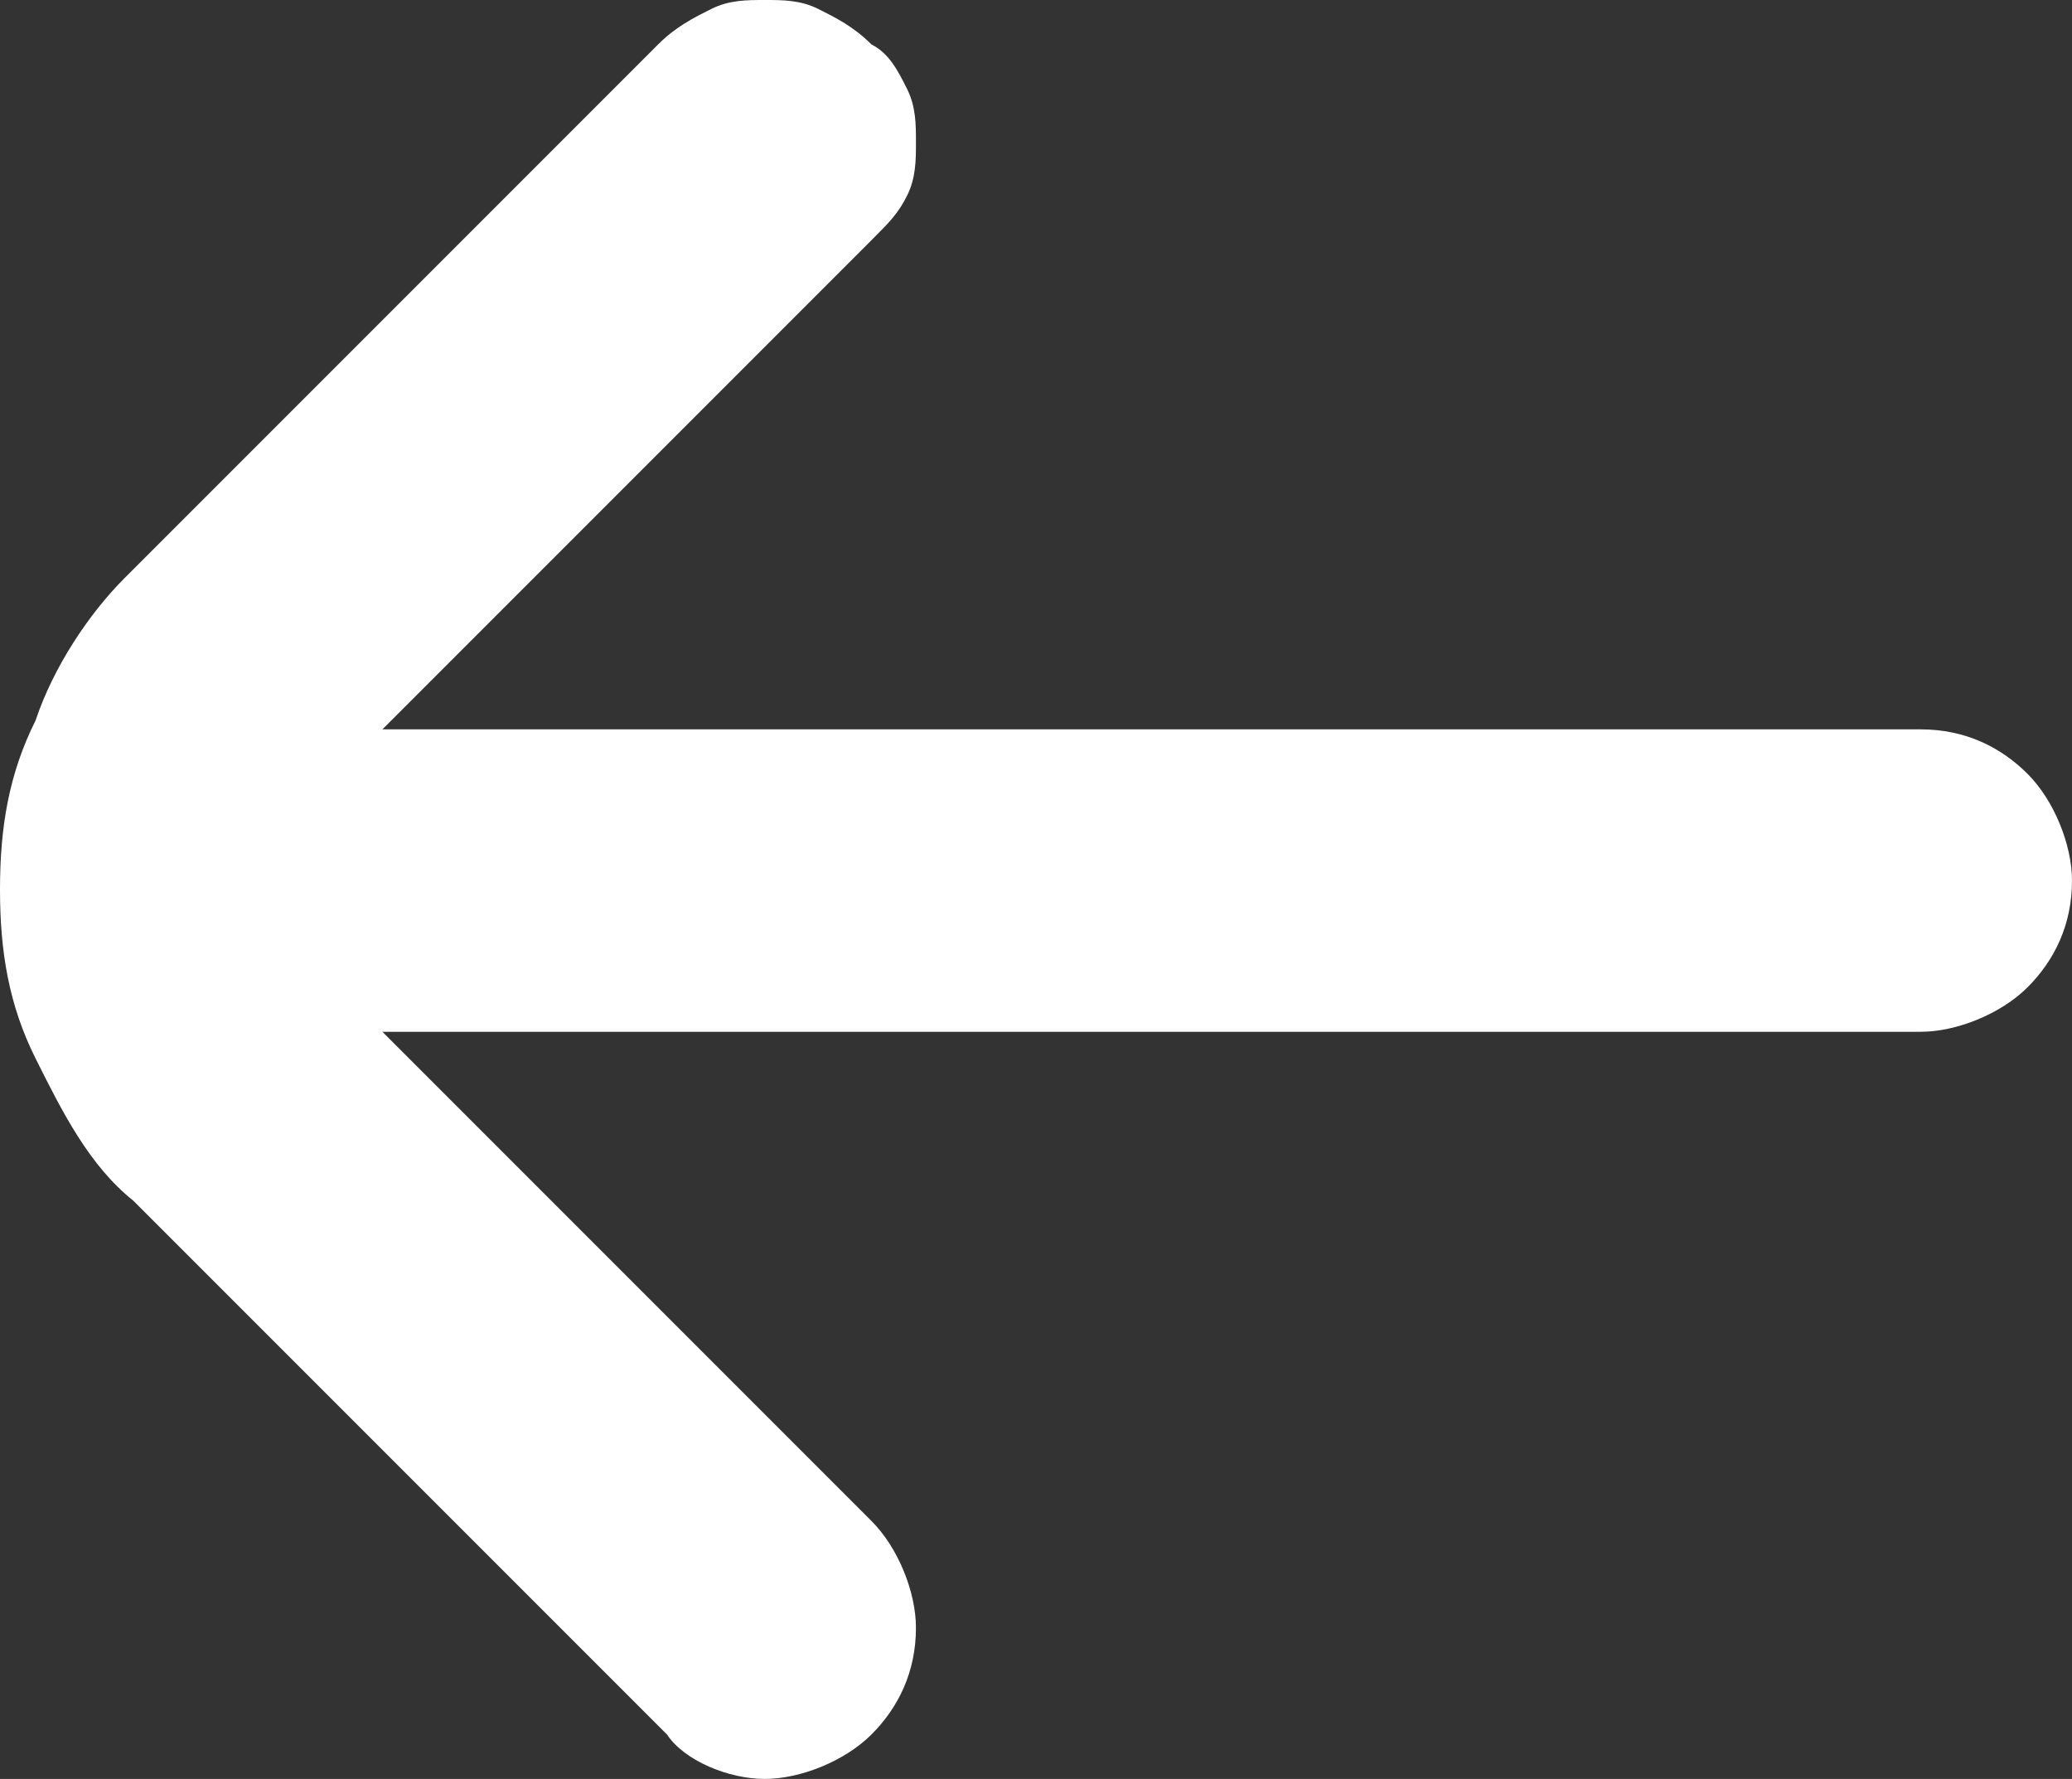 <?xml version="1.0" encoding="utf-8"?>
<!-- Generator: Adobe Illustrator 25.2.3, SVG Export Plug-In . SVG Version: 6.00 Build 0)  -->
<svg version="1.1" id="Layer_1" xmlns="http://www.w3.org/2000/svg" xmlns:xlink="http://www.w3.org/1999/xlink" x="0px" y="0px"
	 viewBox="0 0 23.3 20" style="enable-background:new 0 0 23.3 20;" xml:space="preserve">
<rect x="0" y="0" width="23.3" height="20" fill="#333333" stroke="none"/>
<style type="text/css">
	.st0{fill:#FFFFFF;}
</style>
<path class="st0" d="M9.8,19.5c0.3-0.3,0.5-0.7,0.5-1.2c0-0.4-0.2-0.9-0.5-1.2l-5.5-5.5l17.3,0c0.4,0,0.9-0.2,1.2-0.5
	c0.3-0.3,0.5-0.7,0.5-1.2c0-0.4-0.2-0.9-0.5-1.2c-0.3-0.3-0.7-0.5-1.2-0.5l-17.3,0l5.5-5.5c0.2-0.2,0.3-0.3,0.4-0.5
	c0.1-0.2,0.1-0.4,0.1-0.6c0-0.2,0-0.4-0.1-0.6c-0.1-0.2-0.2-0.4-0.4-0.5C9.6,0.3,9.4,0.2,9.2,0.1C9,0,8.8,0,8.6,0C8.4,0,8.2,0,8,0.1
	C7.8,0.2,7.6,0.3,7.4,0.5l-6,6C1,6.9,0.6,7.5,0.4,8.1C0.1,8.7,0,9.3,0,10c0,0.7,0.1,1.3,0.4,1.9c0.3,0.6,0.6,1.2,1.1,1.6l6,6
	C7.7,19.8,8.2,20,8.6,20C9,20,9.5,19.8,9.8,19.5z"/>
</svg>
